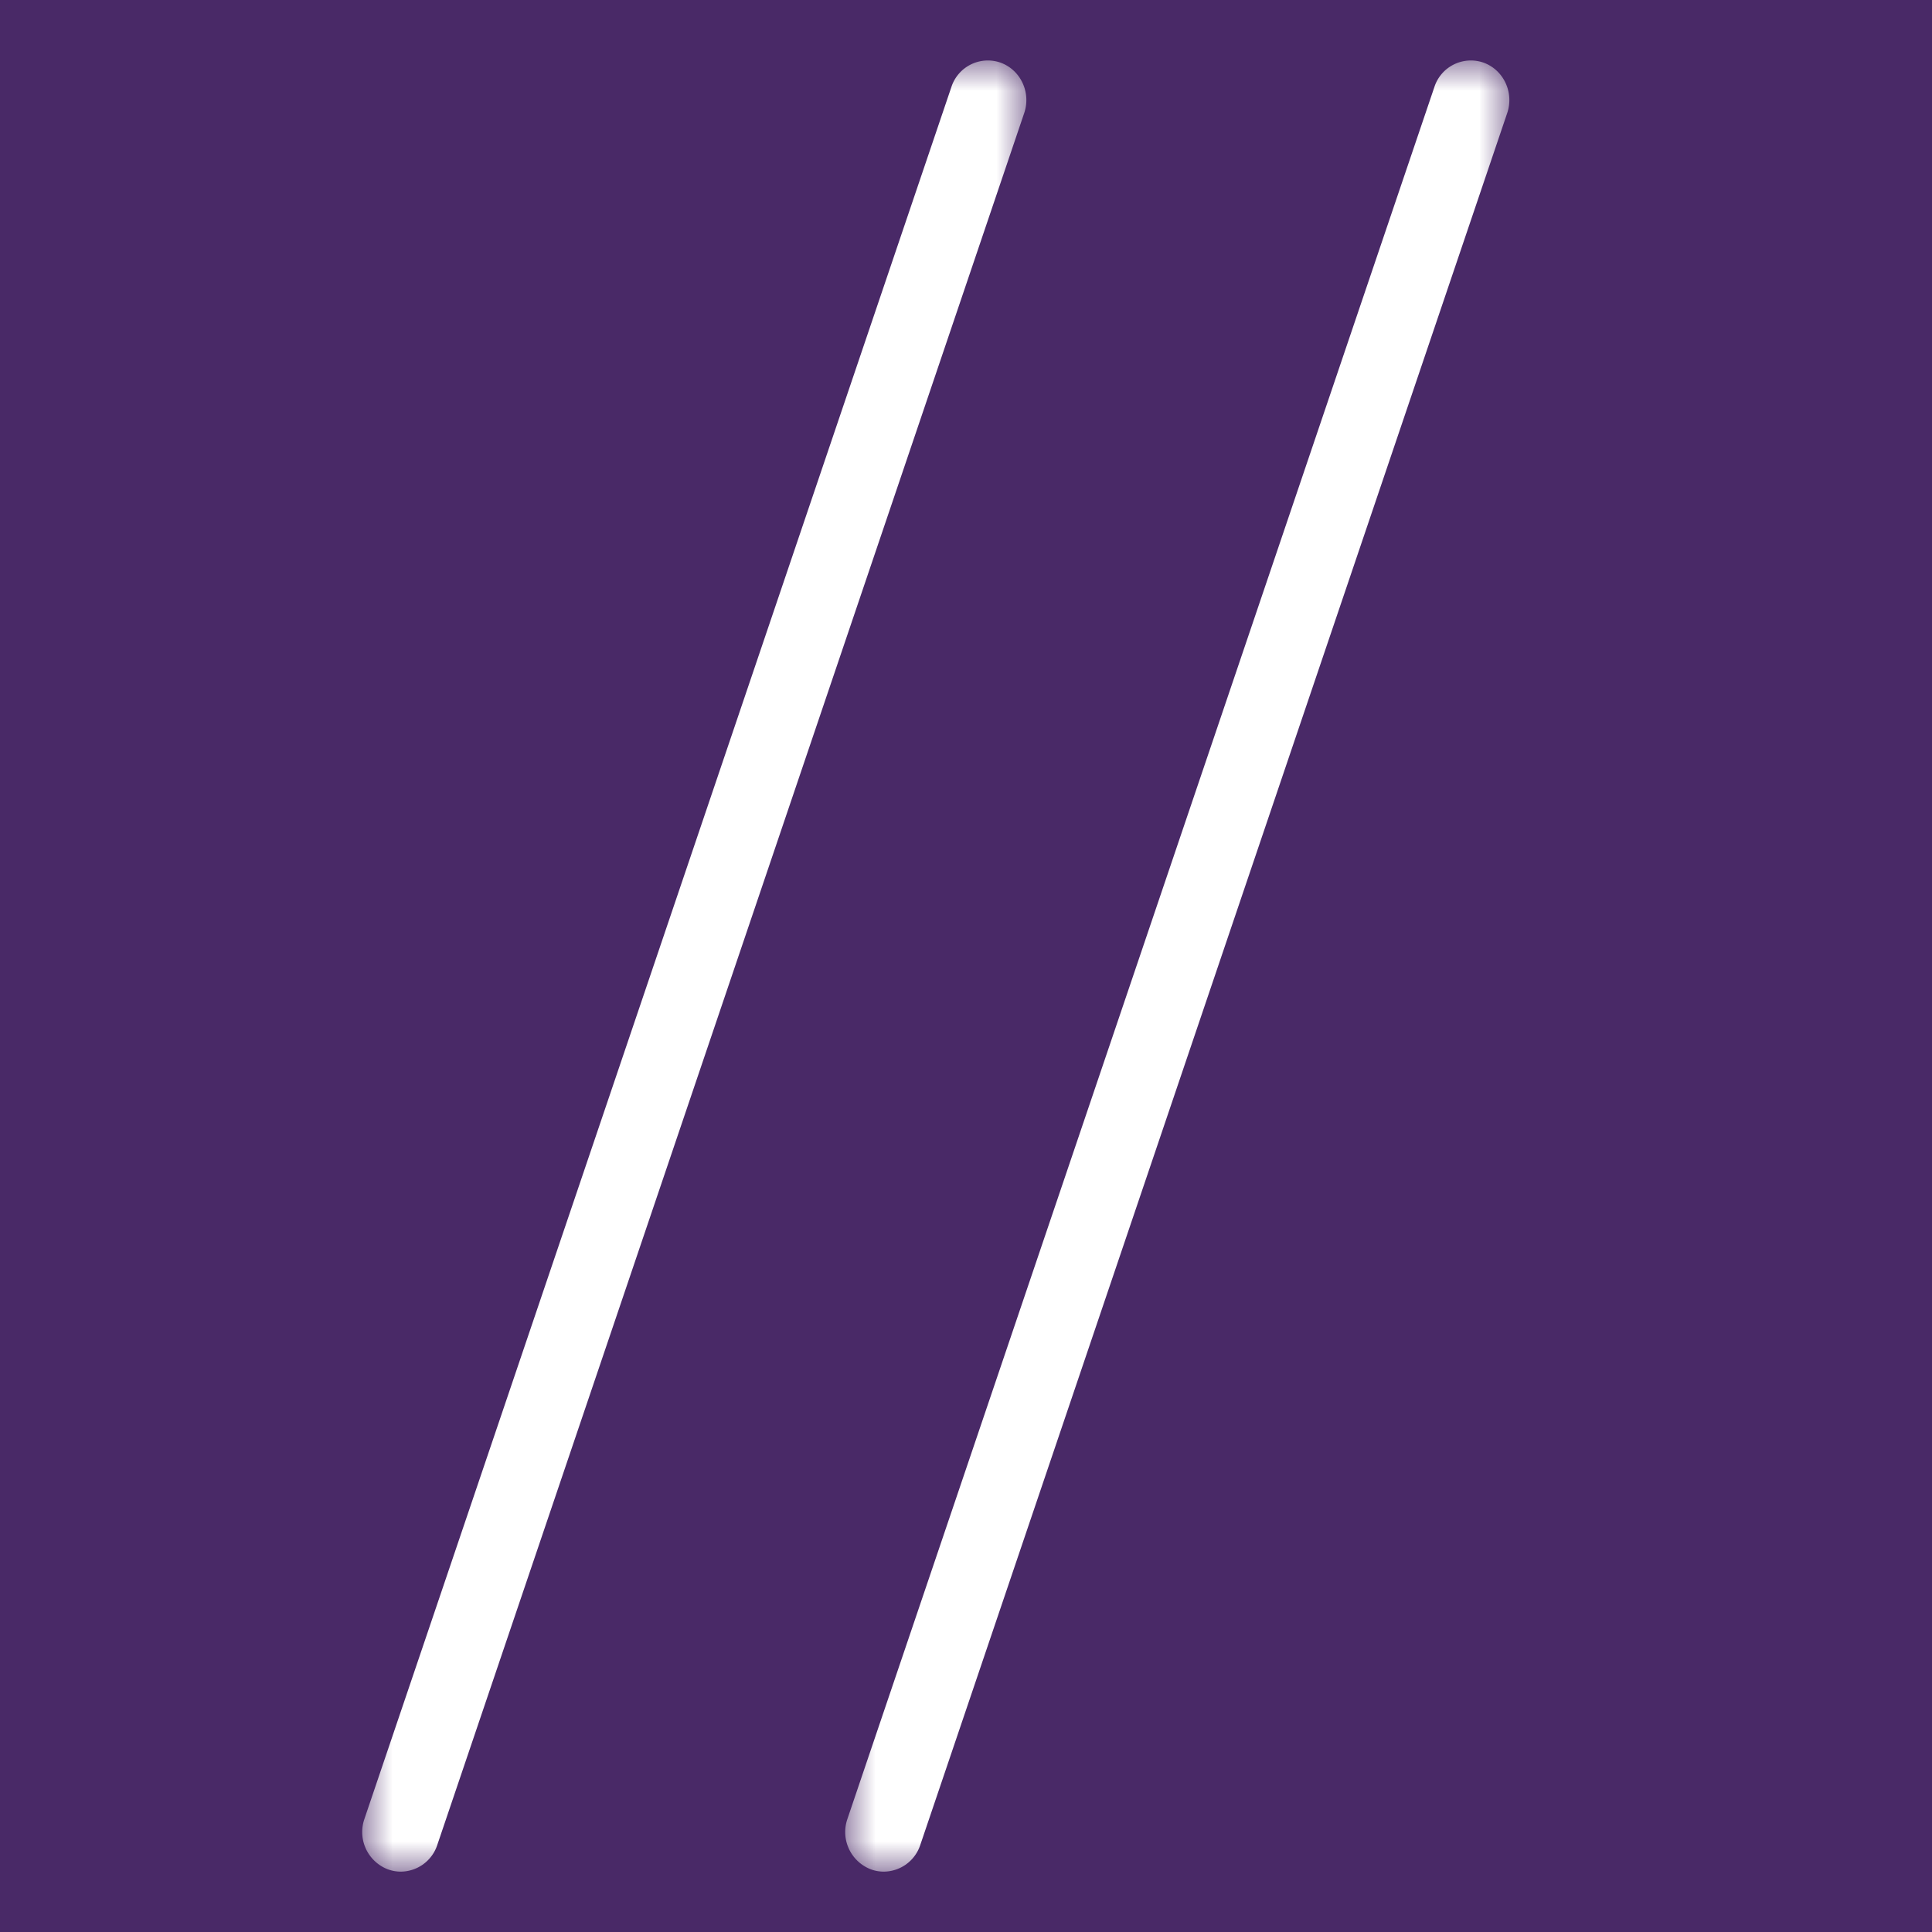 <svg width="32" height="32" viewBox="0 0 32 32" xmlns="http://www.w3.org/2000/svg" xmlns:xlink="http://www.w3.org/1999/xlink">
    <defs>
        <path id="400se8igia" d="M0 0h11v30H0z"/>
        <path id="joefafad3c" d="M0 0h11v30H0z"/>
    </defs>
    <g fill="none" fill-rule="evenodd">
        <path fill="#492967" d="M0 0h32v32H0z"/>
        <g transform="translate(14 1)">
            <mask id="lbpk3tiw8b" fill="#fff">
                <use xlink:href="#400se8igia"/>
            </mask>
            <path d="M.639 30a.624.624 0 0 1-.21-.036.662.662 0 0 1-.393-.837L9.758.441a.635.635 0 0 1 .813-.404c.333.12.509.494.393.836L1.242 29.56A.64.64 0 0 1 .64 30" fill="#FFF" mask="url(#lbpk3tiw8b)"/>
        </g>
        <g transform="translate(6 1)">
            <mask id="380yeo93md" fill="#fff">
                <use xlink:href="#joefafad3c"/>
            </mask>
            <path d="M.429 29.964a.662.662 0 0 1-.393-.837L9.758.441a.635.635 0 0 1 .813-.404c.333.12.509.494.393.836L1.242 29.56A.64.64 0 0 1 .64 30a.624.624 0 0 1-.21-.036z" fill="#FFF" mask="url(#380yeo93md)"/>
        </g>
    </g>
</svg>
